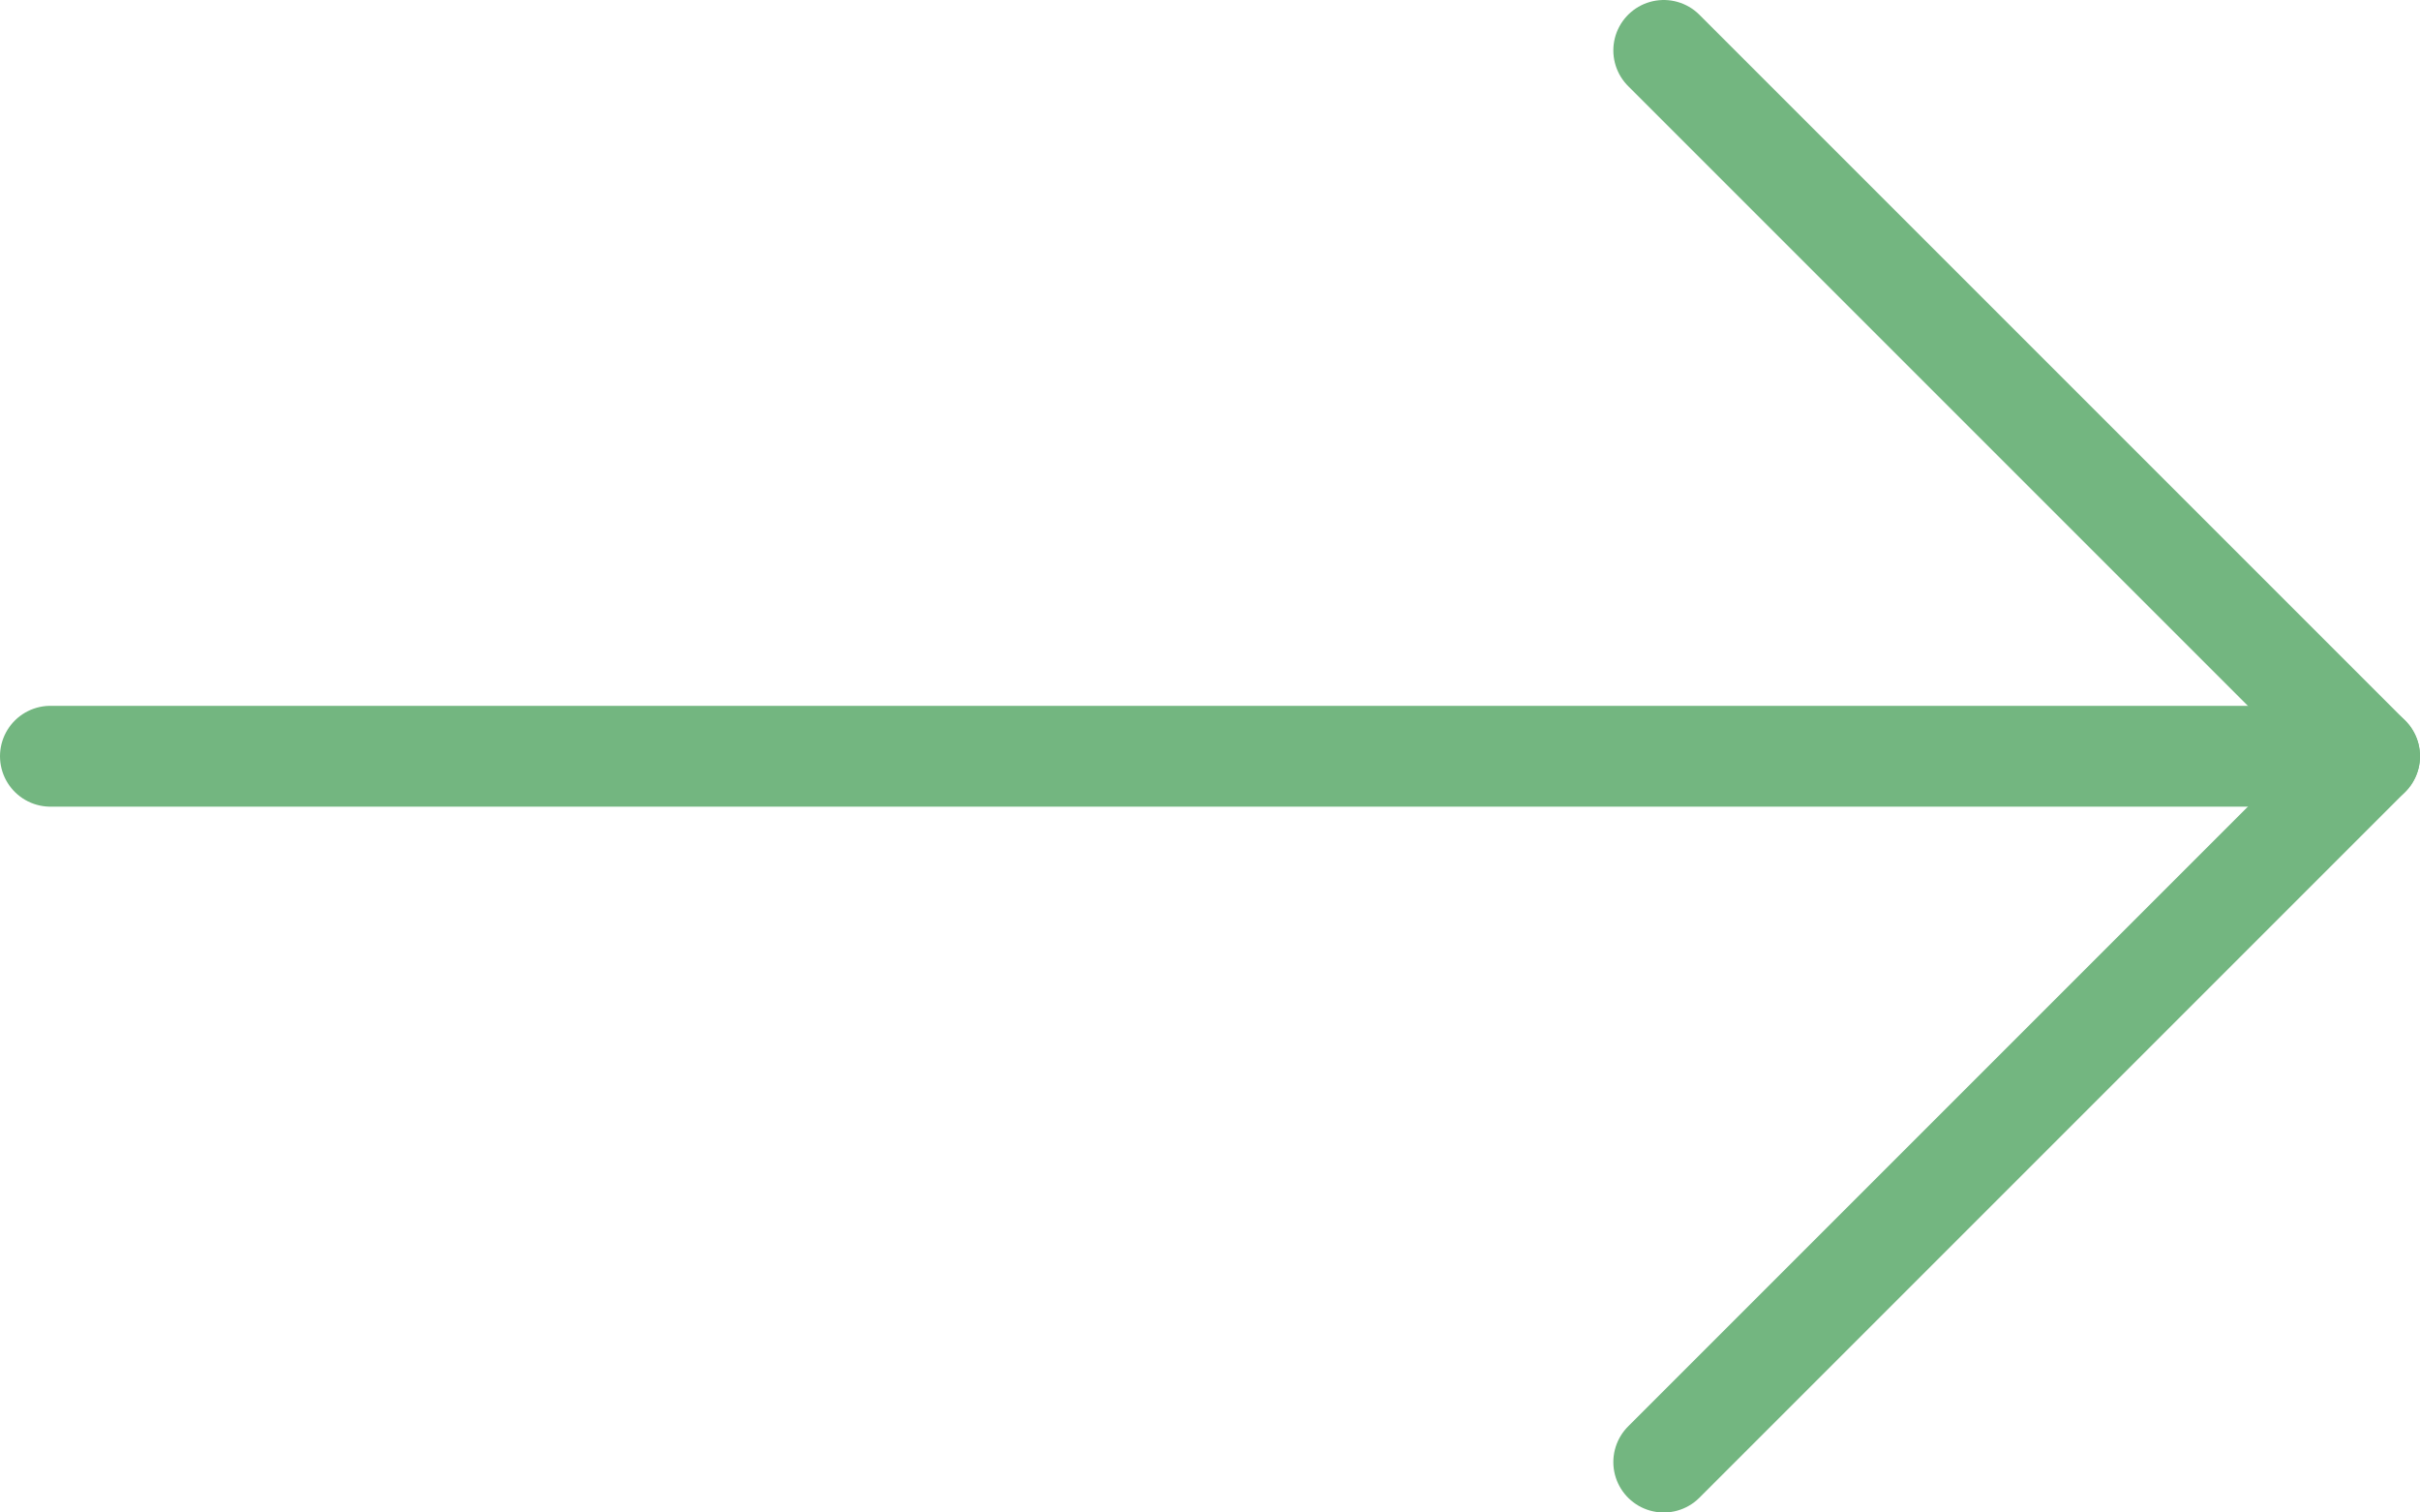 <?xml version="1.0" encoding="UTF-8"?> <svg xmlns="http://www.w3.org/2000/svg" viewBox="0 0 48 30"><defs><style>.cls-1{fill:none;stroke:#73b680;stroke-linecap:round;stroke-linejoin:round;stroke-width:2px;}</style></defs><g id="Layer_2" data-name="Layer 2"><g id="icons"><line class="cls-1" x1="1" y1="15" x2="47" y2="15"></line><polyline class="cls-1" points="33 1 47 15 33 29"></polyline></g></g></svg> 